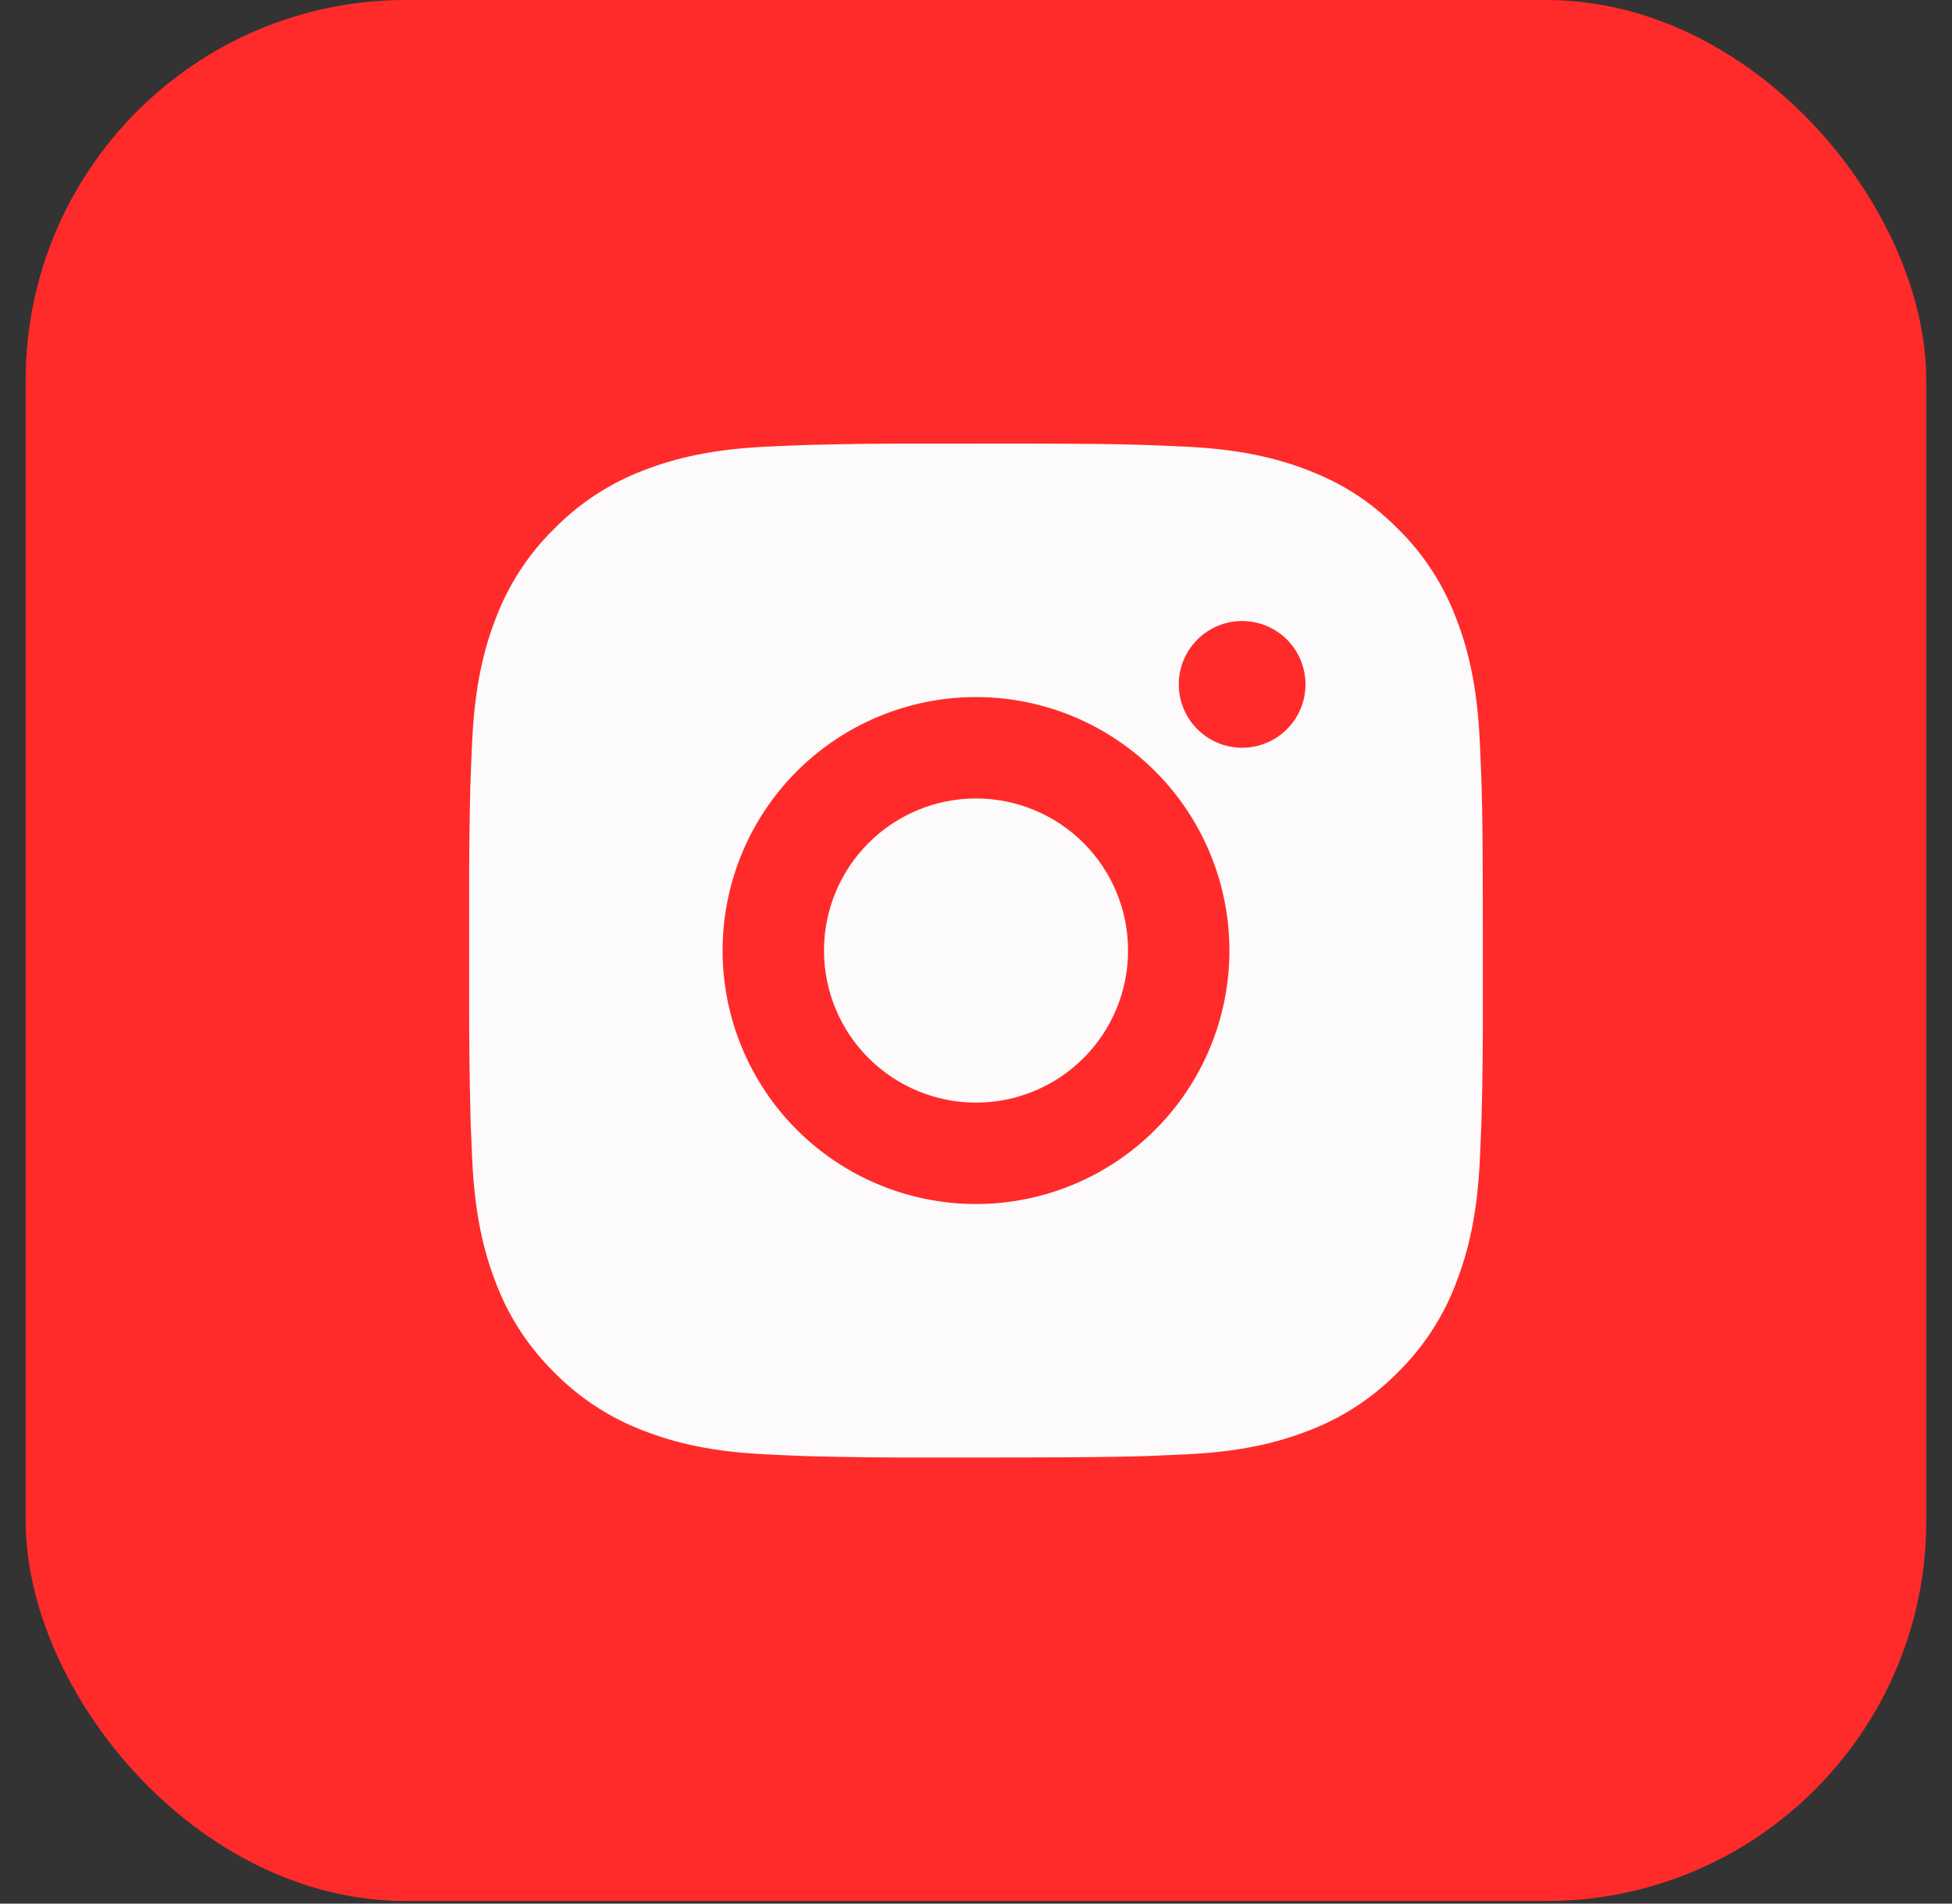 <svg width="40" height="39" viewBox="0 0 40 39" fill="none" xmlns="http://www.w3.org/2000/svg">
<rect x="0" y="0" width="40" height="39" fill="#333333" stroke="none"/>
<rect x="0.526" width="38.947" height="38.947" rx="7.789" fill="#FF2B2B"/>
<path d="M21.068 9.088C22.236 9.091 22.829 9.097 23.341 9.112L23.543 9.119C23.775 9.127 24.005 9.138 24.282 9.15C25.387 9.202 26.141 9.377 26.803 9.633C27.488 9.897 28.066 10.254 28.643 10.831C29.172 11.35 29.58 11.978 29.841 12.671C30.097 13.333 30.272 14.087 30.324 15.193C30.336 15.469 30.346 15.699 30.355 15.932L30.361 16.134C30.377 16.645 30.383 17.238 30.385 18.406L30.386 19.181V20.541C30.389 21.299 30.381 22.057 30.362 22.814L30.356 23.015C30.348 23.249 30.337 23.479 30.325 23.755C30.273 24.861 30.096 25.614 29.841 26.277C29.58 26.97 29.172 27.598 28.643 28.117C28.124 28.645 27.496 29.054 26.803 29.315C26.141 29.571 25.387 29.746 24.282 29.797L23.543 29.829L23.341 29.835C22.829 29.849 22.236 29.857 21.068 29.859L20.293 29.86H18.933C18.175 29.863 17.418 29.855 16.66 29.836L16.458 29.83C16.212 29.82 15.965 29.81 15.719 29.797C14.614 29.746 13.86 29.571 13.197 29.315C12.504 29.054 11.877 28.645 11.358 28.117C10.829 27.598 10.42 26.97 10.159 26.277C9.903 25.615 9.728 24.861 9.676 23.755L9.645 23.015L9.64 22.814C9.621 22.057 9.612 21.299 9.614 20.541V18.406C9.611 17.649 9.619 16.891 9.637 16.134L9.644 15.932C9.652 15.699 9.663 15.469 9.675 15.193C9.727 14.087 9.902 13.334 10.158 12.671C10.42 11.977 10.829 11.349 11.359 10.831C11.877 10.303 12.505 9.894 13.197 9.633C13.86 9.377 14.613 9.202 15.719 9.15C15.995 9.138 16.226 9.127 16.458 9.119L16.66 9.113C17.417 9.094 18.175 9.086 18.932 9.089L21.068 9.088ZM20 14.281C18.623 14.281 17.302 14.828 16.328 15.802C15.354 16.776 14.807 18.097 14.807 19.474C14.807 20.851 15.354 22.172 16.328 23.146C17.302 24.12 18.623 24.667 20 24.667C21.377 24.667 22.698 24.12 23.672 23.146C24.646 22.172 25.193 20.851 25.193 19.474C25.193 18.097 24.646 16.776 23.672 15.802C22.698 14.828 21.377 14.281 20 14.281ZM20 16.358C20.409 16.358 20.814 16.439 21.192 16.595C21.57 16.752 21.914 16.981 22.203 17.27C22.493 17.56 22.722 17.903 22.879 18.281C23.036 18.659 23.116 19.064 23.116 19.473C23.116 19.883 23.036 20.288 22.879 20.666C22.723 21.044 22.493 21.387 22.204 21.677C21.915 21.966 21.571 22.196 21.193 22.352C20.815 22.509 20.41 22.59 20.001 22.59C19.175 22.59 18.382 22.261 17.798 21.677C17.213 21.093 16.885 20.3 16.885 19.474C16.885 18.648 17.213 17.855 17.798 17.271C18.382 16.686 19.175 16.358 20.001 16.358M25.454 12.723C25.109 12.723 24.779 12.86 24.536 13.103C24.292 13.347 24.155 13.677 24.155 14.021C24.155 14.366 24.292 14.696 24.536 14.939C24.779 15.183 25.109 15.319 25.454 15.319C25.798 15.319 26.128 15.183 26.372 14.939C26.615 14.696 26.752 14.366 26.752 14.021C26.752 13.677 26.615 13.347 26.372 13.103C26.128 12.86 25.798 12.723 25.454 12.723Z" fill="#FCFAFA"/>
</svg>
